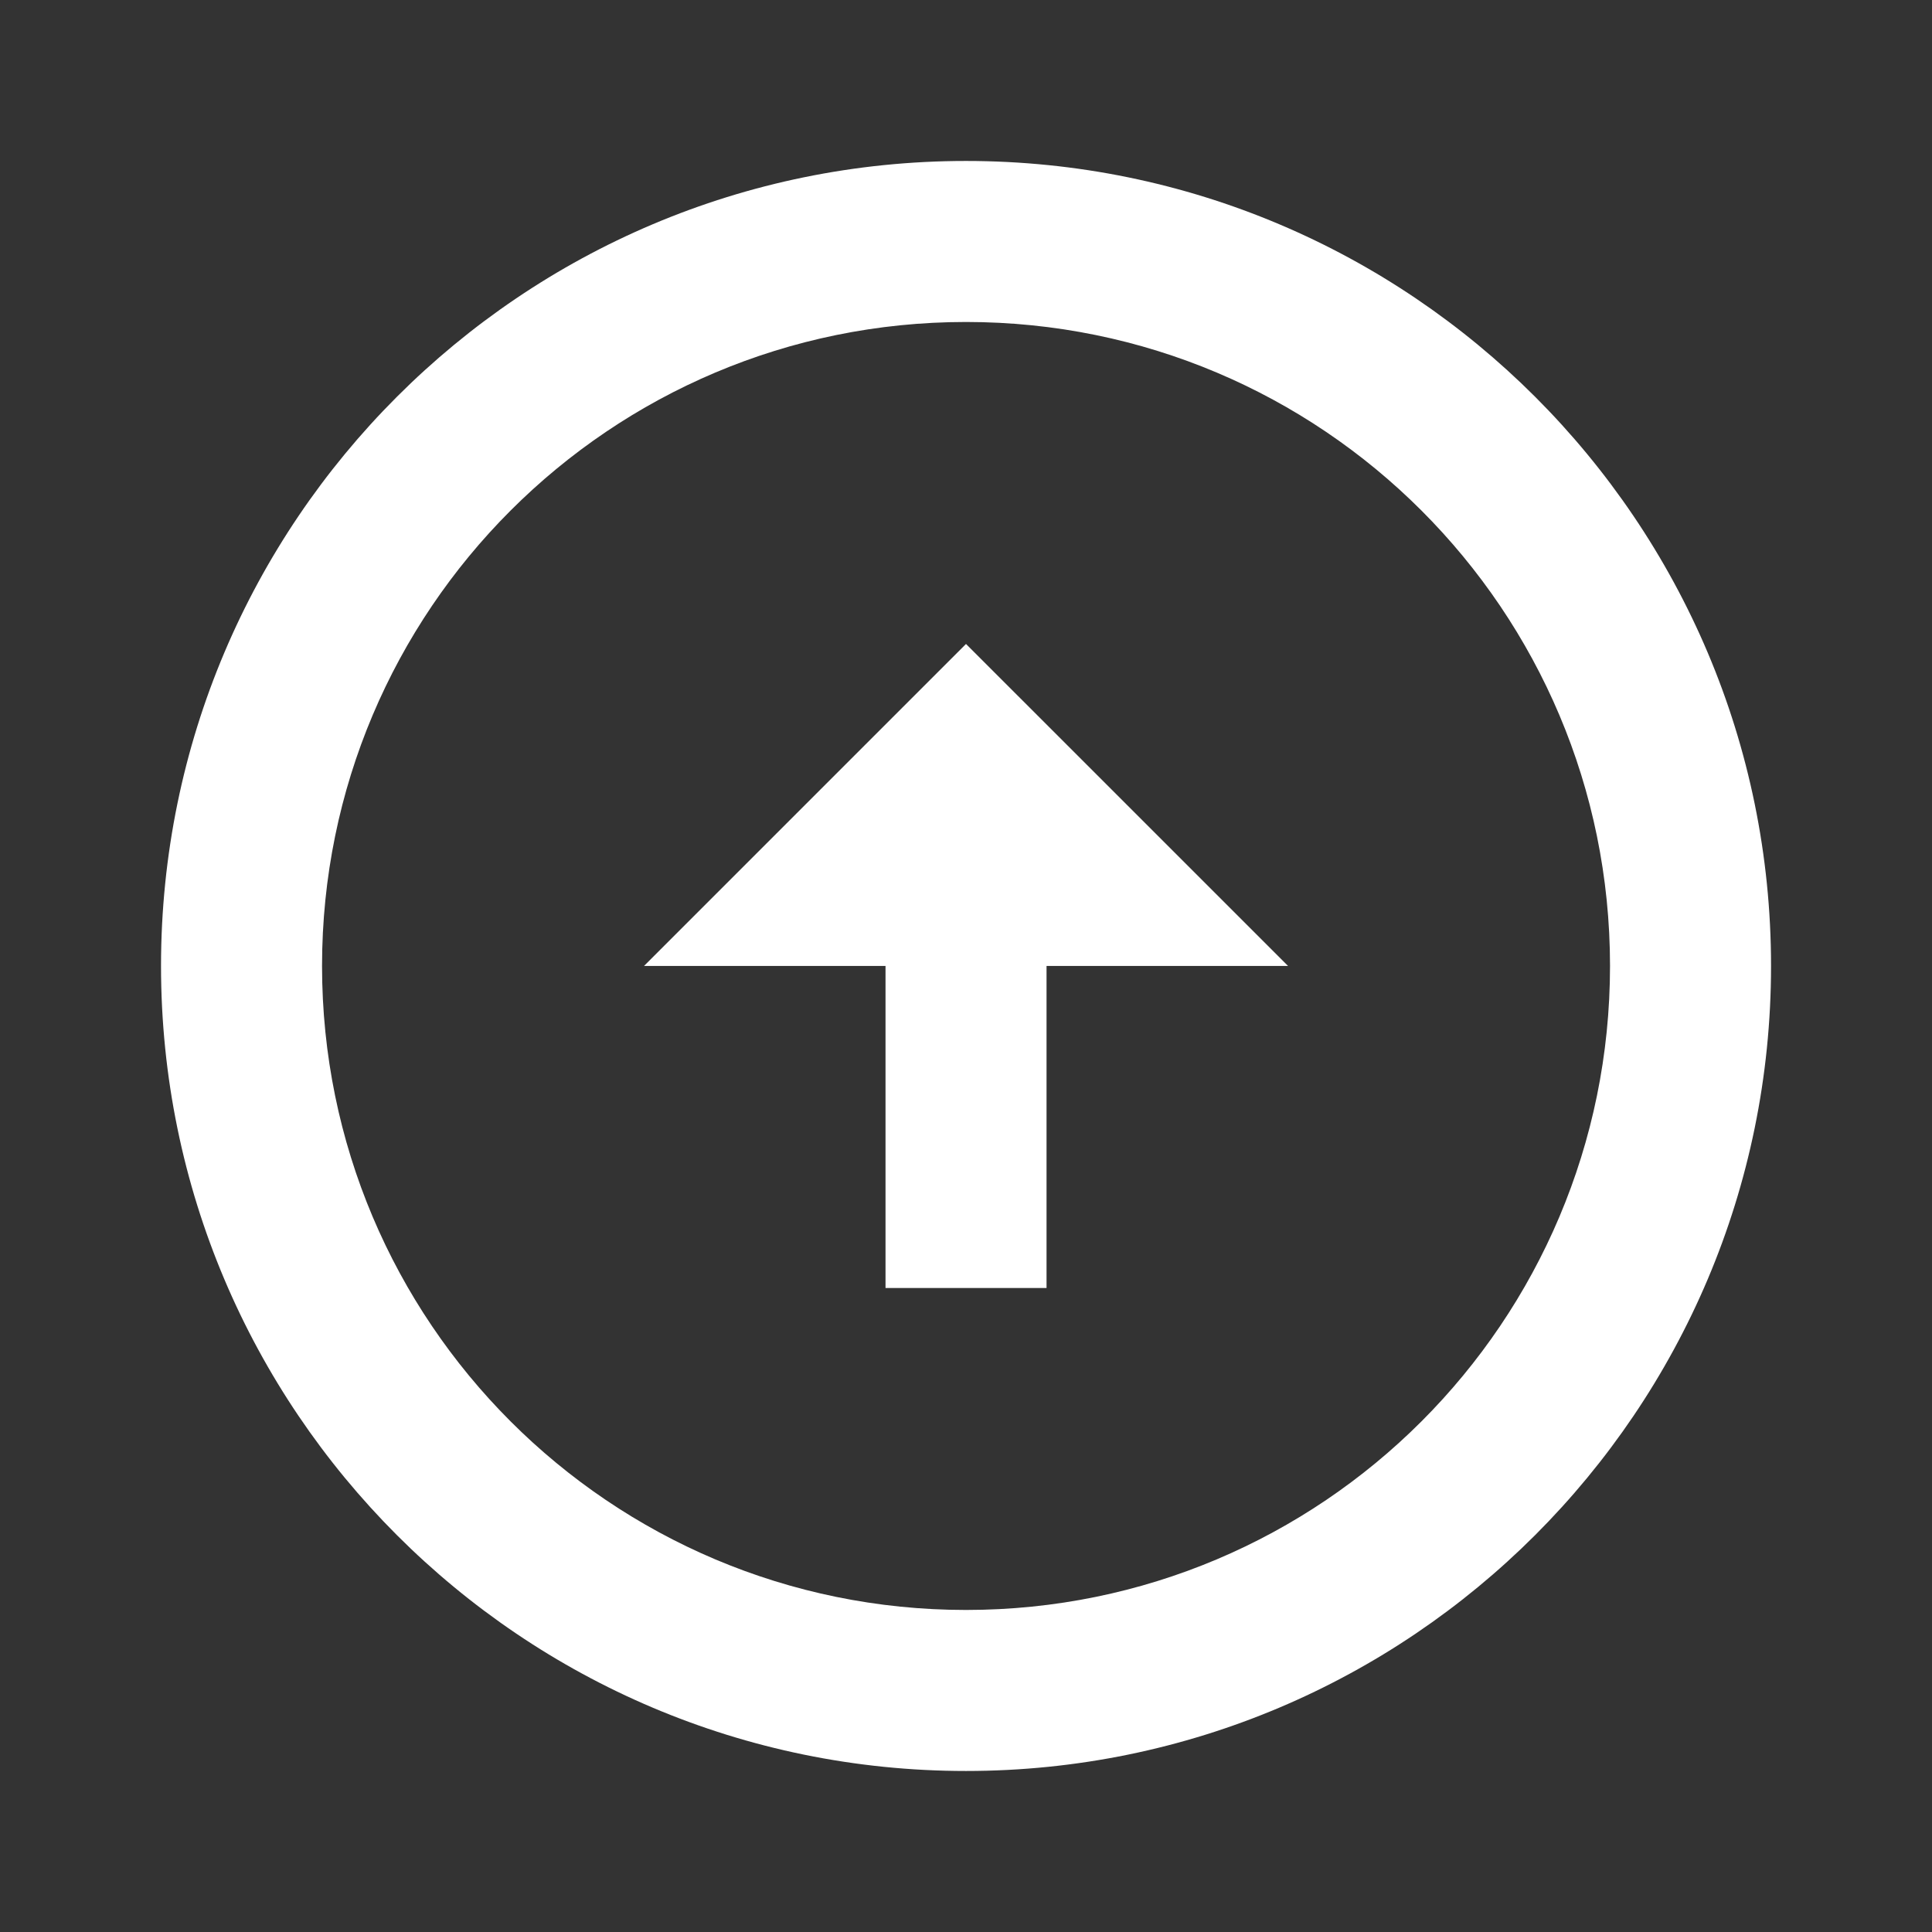 <svg width="32" height="32" viewBox="0 0 32 32" fill="none" xmlns="http://www.w3.org/2000/svg">
<rect x="0" y="0" width="32" height="32" fill="#333333" stroke="none"/>
<path d="M16 2.666C23.36 2.666 29.334 8.639 29.334 15.999C29.334 23.359 23.36 29.333 16 29.333C8.64 29.333 2.667 23.359 2.667 15.999C2.667 8.639 8.64 2.666 16 2.666ZM16 26.666C21.894 26.666 26.667 21.893 26.667 15.999C26.667 10.106 21.894 5.333 16 5.333C10.107 5.333 5.334 10.106 5.334 15.999C5.334 21.893 10.107 26.666 16 26.666ZM17.334 15.999V21.333H14.667V15.999H10.667L16 10.666L21.334 15.999H17.334Z" fill="white"/>
</svg>
